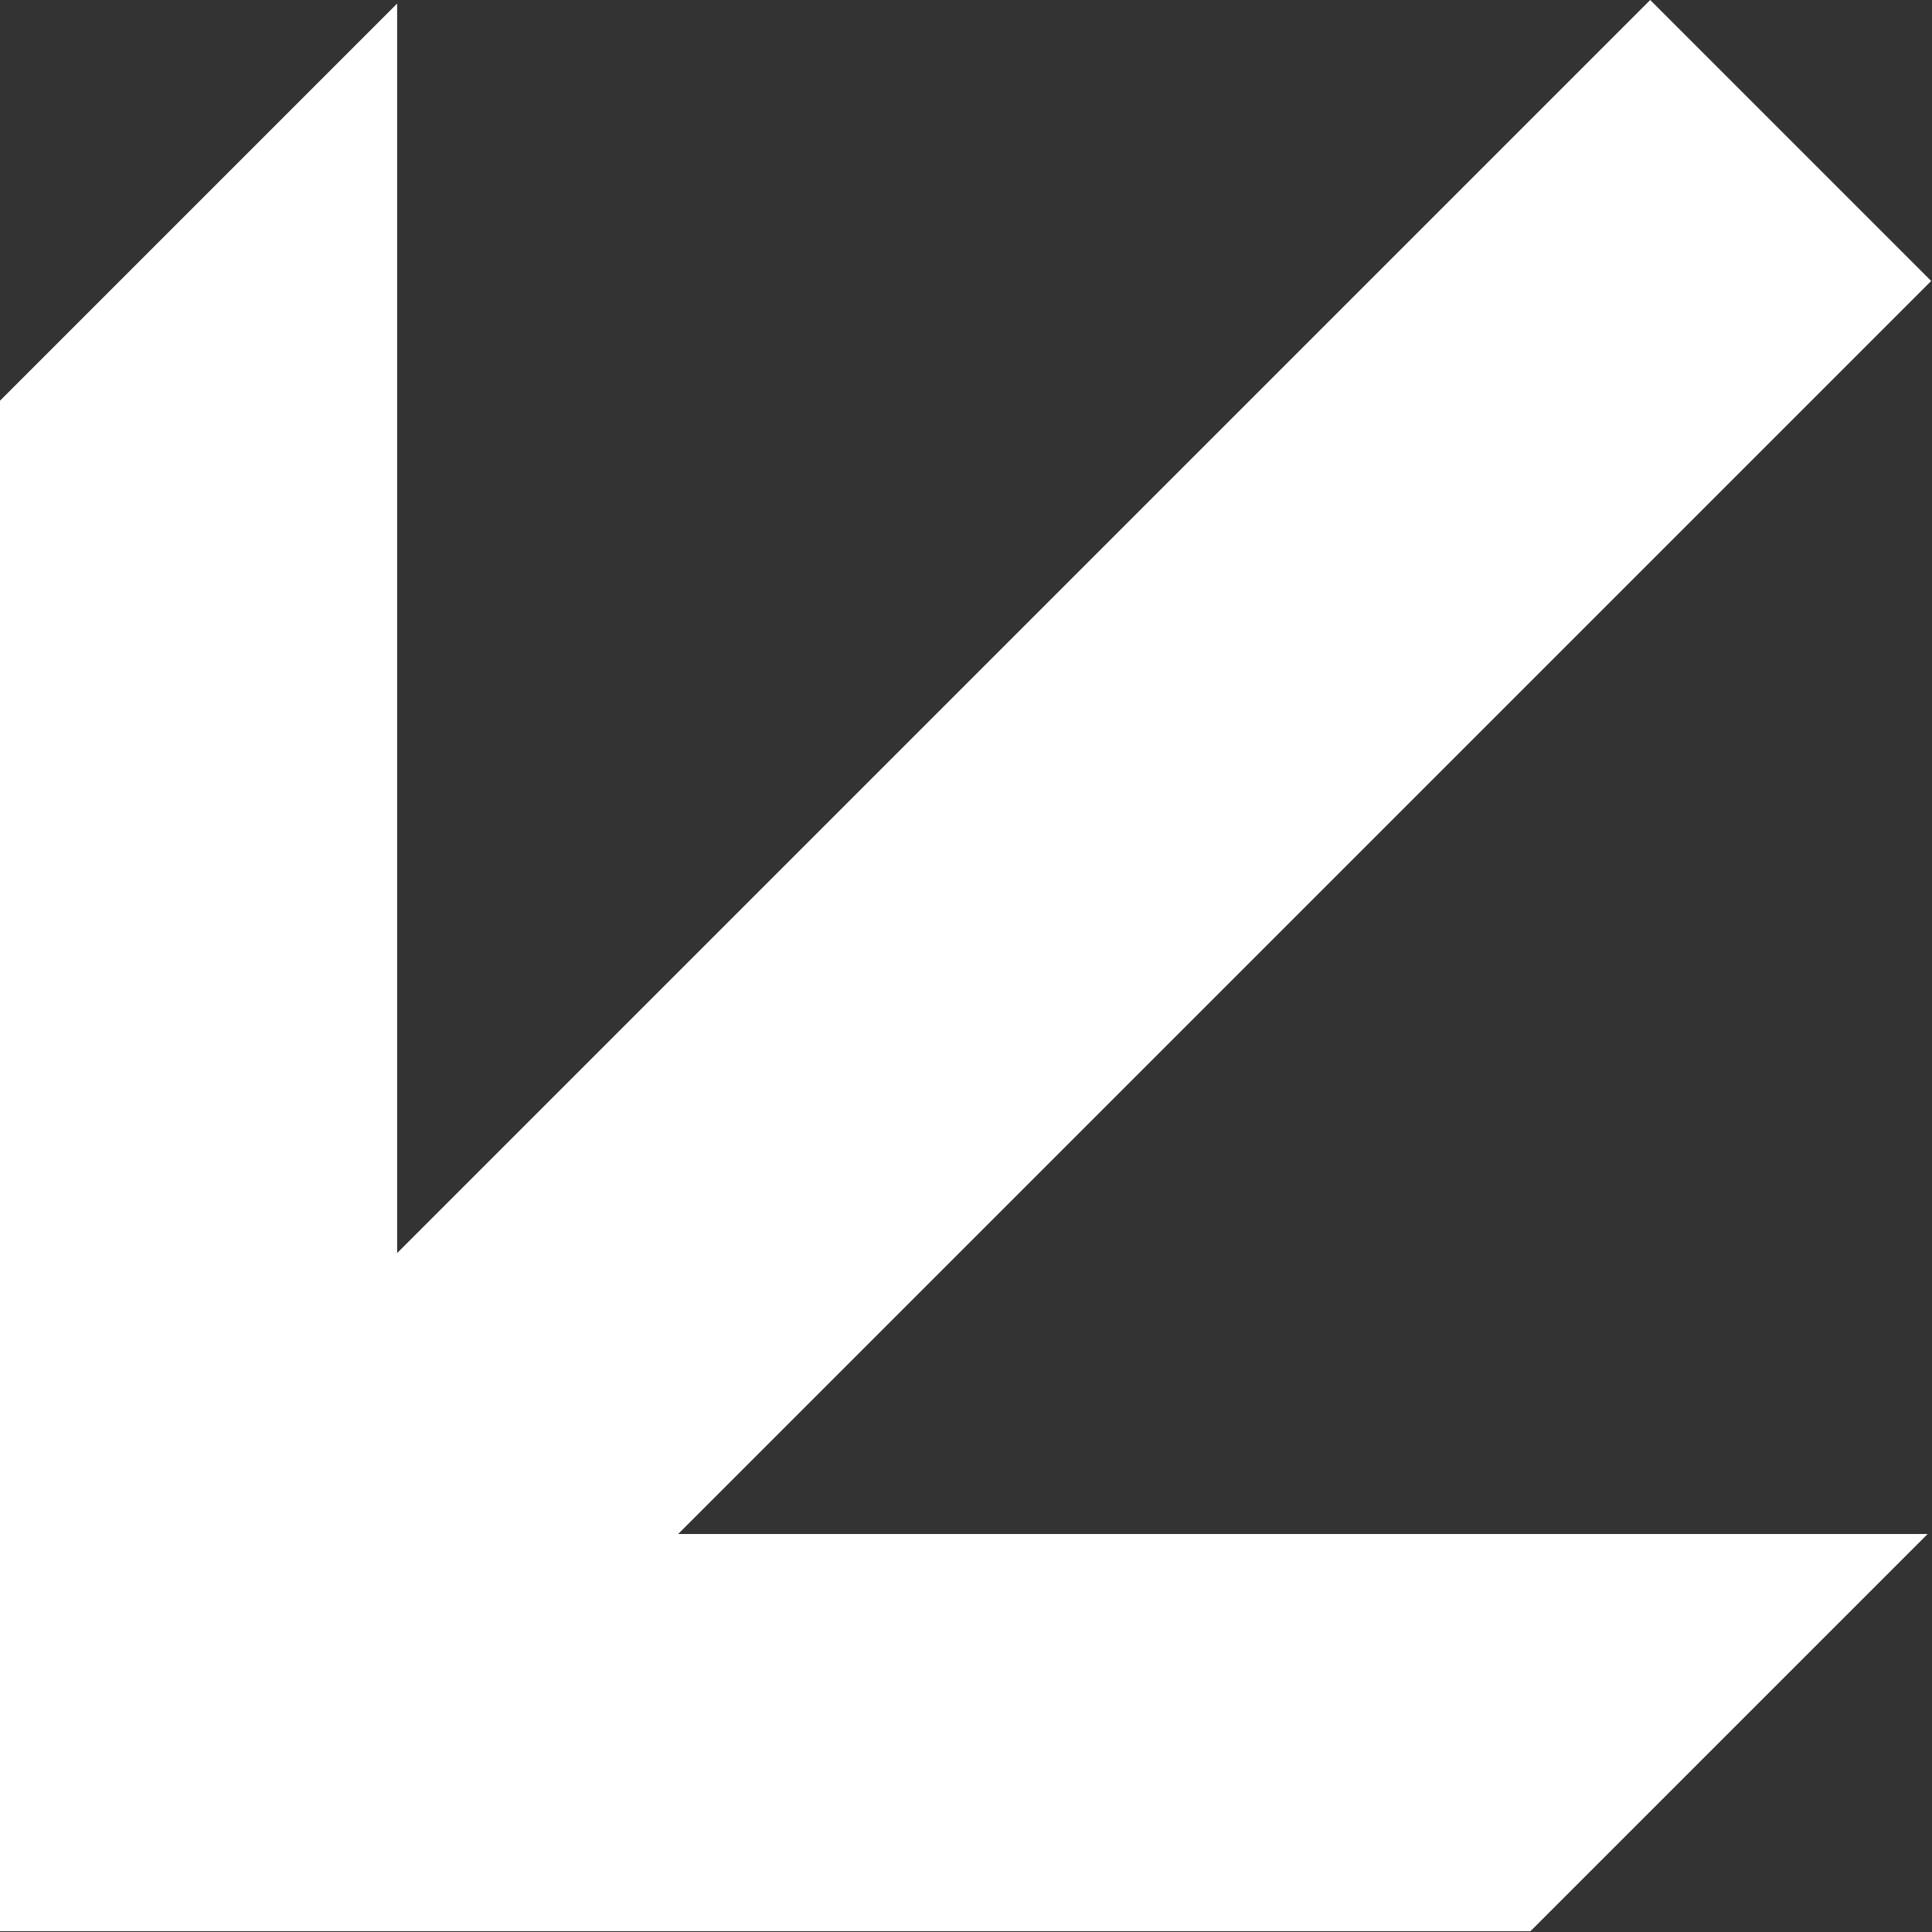 <svg width="16.297" height="16.297" viewBox="0 0 16.297 16.297" fill="none" xmlns="http://www.w3.org/2000/svg" xmlns:xlink="http://www.w3.org/1999/xlink">
	<rect x="0" y="0" width="16.297" height="16.297" fill="#333333" stroke="none"/>
	<desc>
			Created with Pixso.
	</desc>
	<defs/>
	<path id="Vector" d="M12.91 16.29L16.26 12.94L5.72 12.94L16.29 2.37L13.92 0L3.35 10.57L3.35 0.03L0 3.38L0 16.29L12.91 16.29Z" fill="#FFFFFF" fill-opacity="1" fill-rule="nonzero"/>
</svg>
